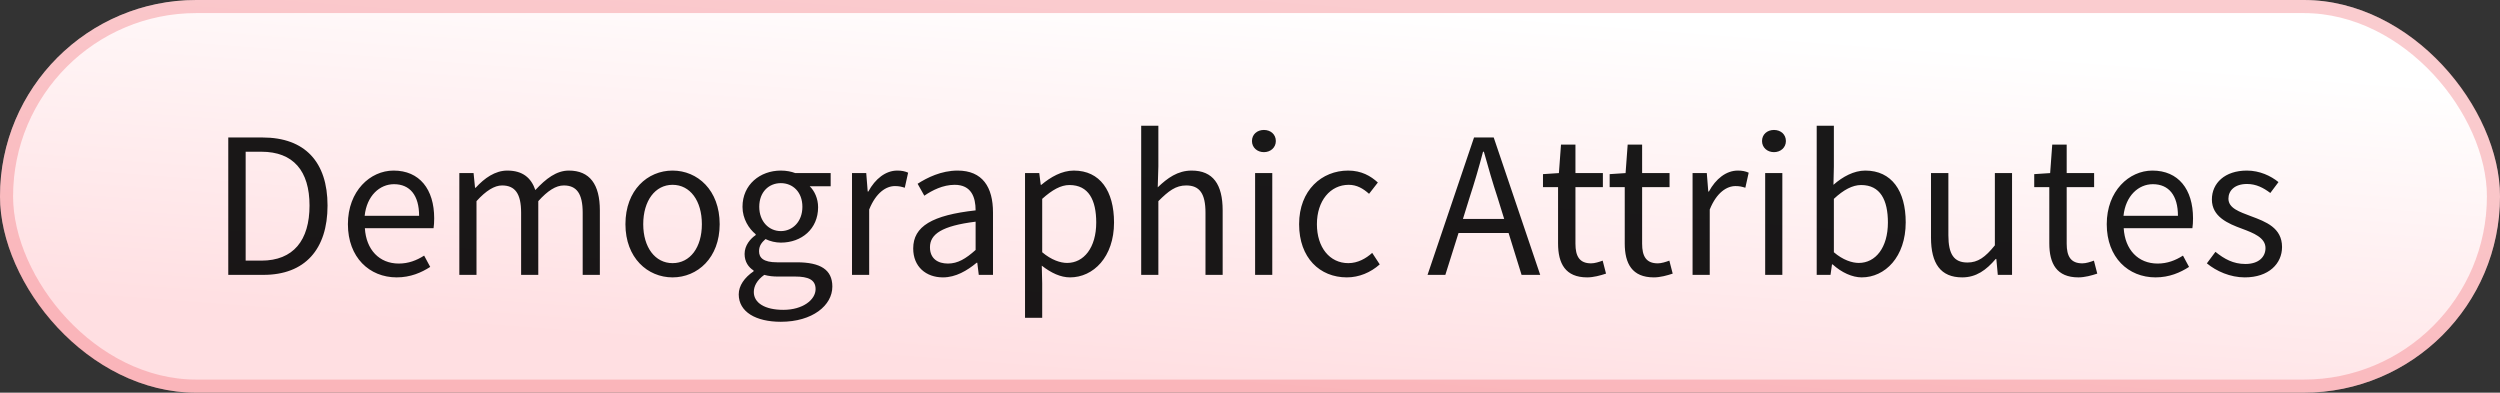<svg width="191" height="30" viewBox="0 0 191 30" fill="none" xmlns="http://www.w3.org/2000/svg">
<rect x="0" y="0" width="191" height="30" fill="#333333" stroke="none"/>
<rect width="191" height="30" rx="15" fill="url(#paint0_linear_1572_5030)"/>
<rect x="0.5" y="0.5" width="190" height="29" rx="14.5" stroke="#F04F5B" stroke-opacity="0.29"/>
<path d="M17.44 21V10.504H20.064C23.296 10.504 25.024 12.376 25.024 15.704C25.024 19.048 23.296 21 20.128 21H17.44ZM18.768 19.912H19.968C22.416 19.912 23.648 18.36 23.648 15.704C23.648 13.064 22.416 11.592 19.968 11.592H18.768V19.912ZM30.308 21.192C28.228 21.192 26.58 19.672 26.58 17.128C26.58 14.584 28.292 13.032 30.068 13.032C32.052 13.032 33.172 14.456 33.172 16.68C33.172 16.952 33.156 17.24 33.124 17.432H27.876C27.972 19.08 28.98 20.136 30.468 20.136C31.204 20.136 31.828 19.896 32.404 19.528L32.868 20.392C32.196 20.824 31.364 21.192 30.308 21.192ZM27.86 16.488H32.02C32.02 14.92 31.316 14.072 30.1 14.072C29.012 14.072 28.02 14.952 27.86 16.488ZM35.093 21V13.224H36.181L36.293 14.344H36.341C37.013 13.608 37.829 13.032 38.757 13.032C39.941 13.032 40.581 13.592 40.901 14.52C41.717 13.64 42.517 13.032 43.461 13.032C45.061 13.032 45.829 14.088 45.829 16.072V21H44.517V16.248C44.517 14.792 44.053 14.168 43.077 14.168C42.469 14.168 41.845 14.568 41.125 15.368V21H39.813V16.248C39.813 14.792 39.349 14.168 38.357 14.168C37.781 14.168 37.125 14.568 36.405 15.368V21H35.093ZM51.383 21.192C49.479 21.192 47.783 19.704 47.783 17.128C47.783 14.52 49.479 13.032 51.383 13.032C53.287 13.032 54.983 14.52 54.983 17.128C54.983 19.704 53.287 21.192 51.383 21.192ZM51.383 20.104C52.727 20.104 53.623 18.904 53.623 17.128C53.623 15.336 52.727 14.12 51.383 14.12C50.055 14.12 49.143 15.336 49.143 17.128C49.143 18.904 50.055 20.104 51.383 20.104ZM59.655 24.584C57.751 24.584 56.439 23.832 56.439 22.488C56.439 21.832 56.871 21.208 57.575 20.728V20.664C57.191 20.424 56.887 20.008 56.887 19.4C56.887 18.744 57.335 18.232 57.735 17.96V17.896C57.223 17.48 56.727 16.728 56.727 15.8C56.727 14.104 58.071 13.032 59.655 13.032C60.087 13.032 60.471 13.112 60.759 13.224H63.463V14.232H61.863C62.231 14.584 62.503 15.176 62.503 15.832C62.503 17.496 61.239 18.536 59.655 18.536C59.271 18.536 58.839 18.44 58.487 18.264C58.215 18.504 57.991 18.76 57.991 19.192C57.991 19.688 58.311 20.04 59.367 20.04H60.871C62.679 20.04 63.591 20.6 63.591 21.896C63.591 23.336 62.071 24.584 59.655 24.584ZM59.655 17.656C60.551 17.656 61.303 16.936 61.303 15.8C61.303 14.664 60.567 13.992 59.655 13.992C58.743 13.992 58.007 14.664 58.007 15.8C58.007 16.936 58.759 17.656 59.655 17.656ZM59.847 23.672C61.335 23.672 62.311 22.904 62.311 22.088C62.311 21.368 61.751 21.128 60.743 21.128H59.399C59.095 21.128 58.727 21.096 58.391 21C57.831 21.4 57.591 21.864 57.591 22.312C57.591 23.144 58.439 23.672 59.847 23.672ZM65.093 21V13.224H66.181L66.293 14.632H66.341C66.869 13.656 67.669 13.032 68.549 13.032C68.885 13.032 69.125 13.08 69.381 13.192L69.125 14.344C68.869 14.264 68.693 14.216 68.373 14.216C67.717 14.216 66.933 14.696 66.405 16.008V21H65.093ZM72.041 21.192C70.746 21.192 69.769 20.376 69.769 18.984C69.769 17.288 71.225 16.44 74.537 16.072C74.537 15.08 74.218 14.12 72.938 14.12C72.041 14.12 71.225 14.536 70.618 14.952L70.106 14.04C70.826 13.576 71.913 13.032 73.162 13.032C75.066 13.032 75.865 14.296 75.865 16.232V21H74.778L74.665 20.072H74.618C73.882 20.68 73.017 21.192 72.041 21.192ZM72.425 20.136C73.177 20.136 73.785 19.768 74.537 19.096V16.936C71.945 17.256 71.049 17.896 71.049 18.888C71.049 19.768 71.657 20.136 72.425 20.136ZM78.312 24.28V13.224H79.4L79.512 14.12H79.56C80.264 13.528 81.128 13.032 82.04 13.032C84.04 13.032 85.112 14.584 85.112 17C85.112 19.64 83.528 21.192 81.752 21.192C81.032 21.192 80.312 20.856 79.592 20.296L79.624 21.656V24.28H78.312ZM81.528 20.088C82.808 20.088 83.752 18.92 83.752 17C83.752 15.288 83.176 14.136 81.704 14.136C81.048 14.136 80.392 14.504 79.624 15.192V19.272C80.328 19.864 81.016 20.088 81.528 20.088ZM87.187 21V9.608H88.499V12.712L88.451 14.312C89.187 13.608 89.971 13.032 91.043 13.032C92.675 13.032 93.411 14.088 93.411 16.072V21H92.099V16.248C92.099 14.792 91.651 14.168 90.627 14.168C89.827 14.168 89.283 14.584 88.499 15.368V21H87.187ZM95.89 21V13.224H97.202V21H95.89ZM96.562 11.624C96.05 11.624 95.65 11.272 95.65 10.776C95.65 10.264 96.05 9.928 96.562 9.928C97.074 9.928 97.474 10.264 97.474 10.776C97.474 11.272 97.074 11.624 96.562 11.624ZM102.9 21.192C100.836 21.192 99.252 19.704 99.252 17.128C99.252 14.52 100.996 13.032 102.996 13.032C104.02 13.032 104.724 13.448 105.268 13.944L104.596 14.808C104.148 14.408 103.668 14.12 103.044 14.12C101.636 14.12 100.612 15.336 100.612 17.128C100.612 18.904 101.588 20.104 103.012 20.104C103.732 20.104 104.356 19.752 104.836 19.32L105.412 20.2C104.708 20.824 103.828 21.192 102.9 21.192ZM112.264 15.128L111.768 16.728H114.92L114.424 15.128C114.04 13.96 113.704 12.808 113.368 11.592H113.304C112.984 12.808 112.648 13.96 112.264 15.128ZM109.064 21L112.616 10.504H114.12L117.672 21H116.248L115.256 17.8H111.432L110.424 21H109.064ZM121.26 21.192C119.596 21.192 119.036 20.136 119.036 18.6V14.296H117.884V13.304L119.1 13.224L119.26 11.048H120.364V13.224H122.46V14.296H120.364V18.616C120.364 19.576 120.668 20.12 121.564 20.12C121.836 20.12 122.188 20.008 122.444 19.912L122.7 20.904C122.268 21.048 121.74 21.192 121.26 21.192ZM126.354 21.192C124.69 21.192 124.13 20.136 124.13 18.6V14.296H122.978V13.304L124.194 13.224L124.354 11.048H125.458V13.224H127.554V14.296H125.458V18.616C125.458 19.576 125.762 20.12 126.658 20.12C126.93 20.12 127.282 20.008 127.538 19.912L127.794 20.904C127.362 21.048 126.834 21.192 126.354 21.192ZM129.312 21V13.224H130.4L130.512 14.632H130.56C131.088 13.656 131.888 13.032 132.768 13.032C133.104 13.032 133.344 13.08 133.6 13.192L133.344 14.344C133.088 14.264 132.912 14.216 132.592 14.216C131.936 14.216 131.152 14.696 130.624 16.008V21H129.312ZM134.859 21V13.224H136.171V21H134.859ZM135.531 11.624C135.019 11.624 134.619 11.272 134.619 10.776C134.619 10.264 135.019 9.928 135.531 9.928C136.043 9.928 136.443 10.264 136.443 10.776C136.443 11.272 136.043 11.624 135.531 11.624ZM142.236 21.192C141.516 21.192 140.7 20.824 140.012 20.2H139.964L139.852 21H138.796V9.608H140.108V12.712L140.076 14.12C140.78 13.496 141.644 13.032 142.508 13.032C144.524 13.032 145.596 14.584 145.596 16.984C145.596 19.64 144.012 21.192 142.236 21.192ZM142.012 20.088C143.292 20.088 144.236 18.92 144.236 17C144.236 15.288 143.66 14.136 142.188 14.136C141.532 14.136 140.844 14.504 140.108 15.192V19.272C140.796 19.864 141.5 20.088 142.012 20.088ZM149.912 21.192C148.264 21.192 147.528 20.136 147.528 18.152V13.224H148.856V17.976C148.856 19.432 149.288 20.056 150.312 20.056C151.112 20.056 151.672 19.656 152.408 18.744V13.224H153.72V21H152.632L152.52 19.784H152.472C151.752 20.632 150.984 21.192 149.912 21.192ZM158.791 21.192C157.127 21.192 156.567 20.136 156.567 18.6V14.296H155.415V13.304L156.631 13.224L156.791 11.048H157.895V13.224H159.991V14.296H157.895V18.616C157.895 19.576 158.199 20.12 159.095 20.12C159.367 20.12 159.719 20.008 159.975 19.912L160.231 20.904C159.799 21.048 159.271 21.192 158.791 21.192ZM164.683 21.192C162.603 21.192 160.955 19.672 160.955 17.128C160.955 14.584 162.667 13.032 164.443 13.032C166.427 13.032 167.547 14.456 167.547 16.68C167.547 16.952 167.531 17.24 167.499 17.432H162.251C162.347 19.08 163.355 20.136 164.843 20.136C165.579 20.136 166.203 19.896 166.779 19.528L167.243 20.392C166.571 20.824 165.739 21.192 164.683 21.192ZM162.235 16.488H166.395C166.395 14.92 165.691 14.072 164.475 14.072C163.387 14.072 162.395 14.952 162.235 16.488ZM171.5 21.192C170.396 21.192 169.34 20.728 168.604 20.12L169.26 19.24C169.932 19.784 170.62 20.168 171.548 20.168C172.572 20.168 173.084 19.624 173.084 18.952C173.084 18.152 172.156 17.8 171.308 17.48C170.204 17.08 168.988 16.552 168.988 15.24C168.988 13.992 169.98 13.032 171.66 13.032C172.636 13.032 173.484 13.432 174.076 13.912L173.452 14.744C172.924 14.344 172.364 14.056 171.676 14.056C170.7 14.056 170.252 14.584 170.252 15.176C170.252 15.912 171.1 16.184 171.98 16.52C173.1 16.936 174.348 17.4 174.348 18.872C174.348 20.136 173.34 21.192 171.5 21.192Z" fill="black" fill-opacity="0.9"/>
<defs>
<linearGradient id="paint0_linear_1572_5030" x1="101.909" y1="-4.34027e-07" x2="99.633" y2="29.973" gradientUnits="userSpaceOnUse">
<stop stop-color="white"/>
<stop offset="1" stop-color="#FFDFE2"/>
</linearGradient>
</defs>
</svg>
